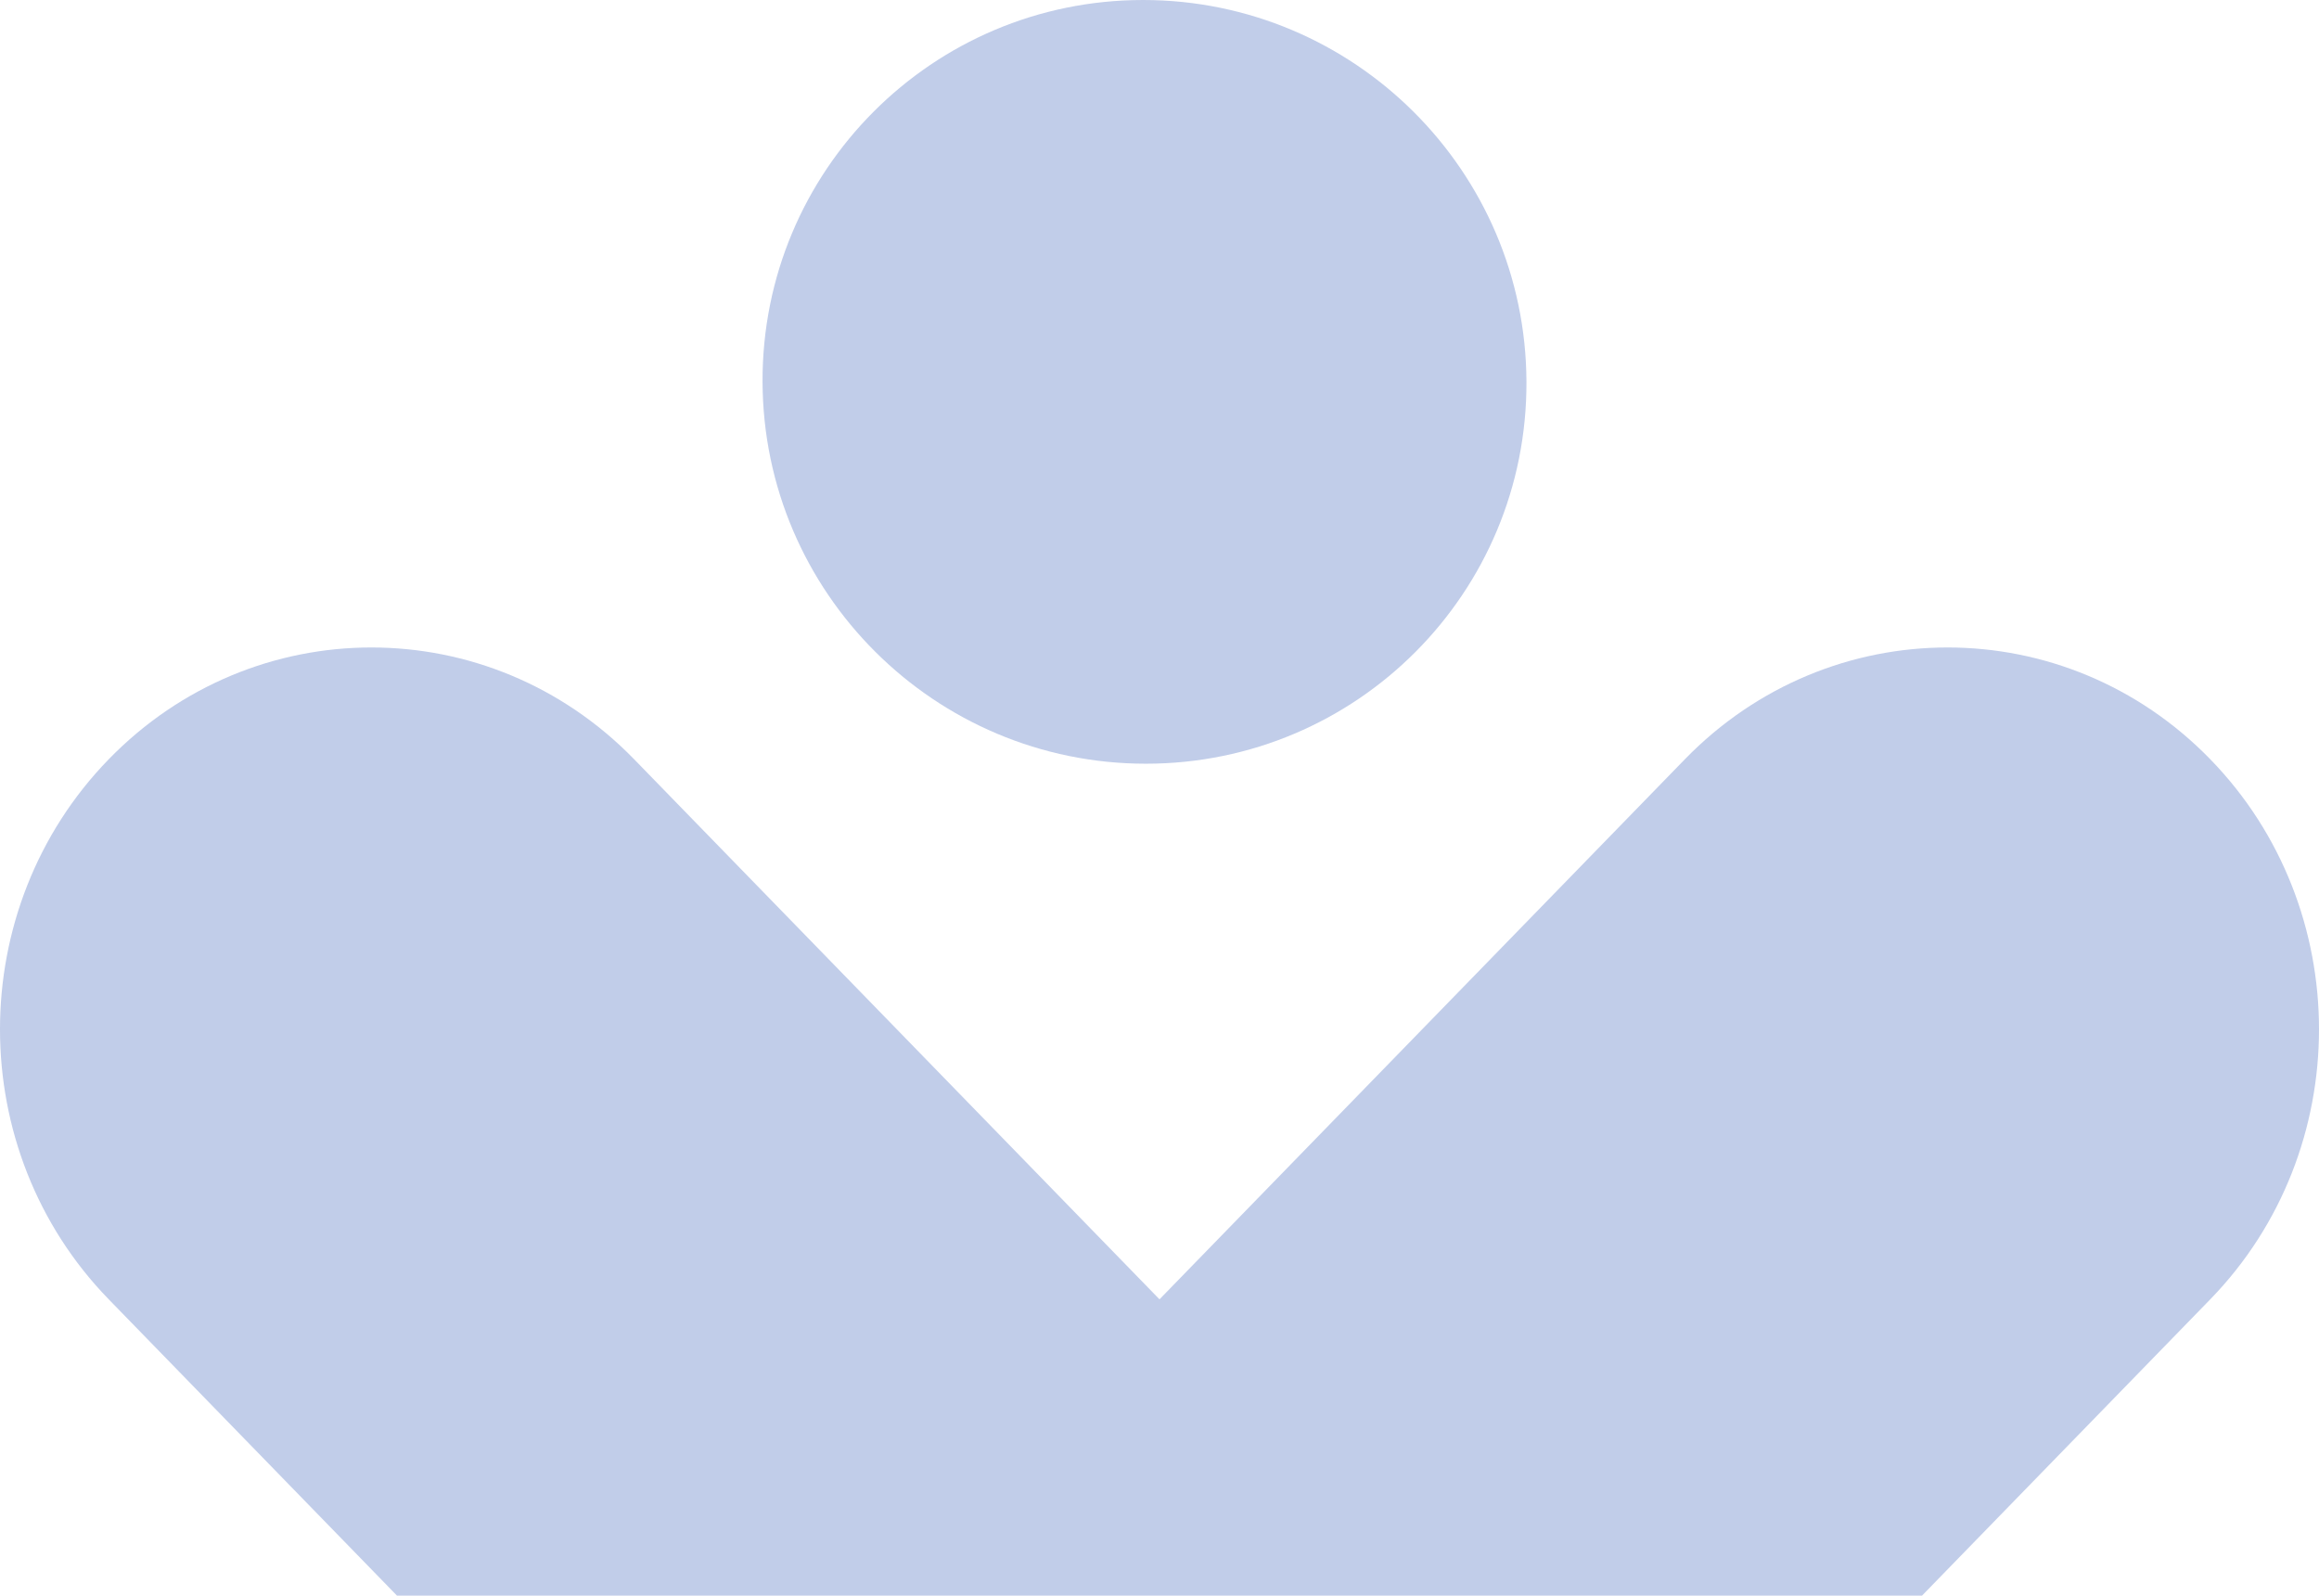 <?xml version="1.0" encoding="UTF-8"?> <svg xmlns="http://www.w3.org/2000/svg" width="170" height="117" viewBox="0 0 170 117" fill="none"><path d="M83.8 0C99.264 0 111.845 12.536 111.9 28C111.955 43.464 99.464 56 84 56C68.536 56 55.955 43.464 55.9 28C55.845 12.536 68.337 0 83.8 0Z" fill="#C1CDE9"></path><path d="M123.514 134.875L85 174.477L46.486 134.875L7.971 95.274C-2.657 84.346 -2.657 66.602 7.971 55.673C18.6 44.744 35.857 44.744 46.486 55.673L85 95.274L123.514 55.673C134.143 44.744 151.4 44.744 162.029 55.673C172.657 66.602 172.657 84.346 162.029 95.274L123.514 134.875Z" fill="#C1CDE9"></path></svg> 